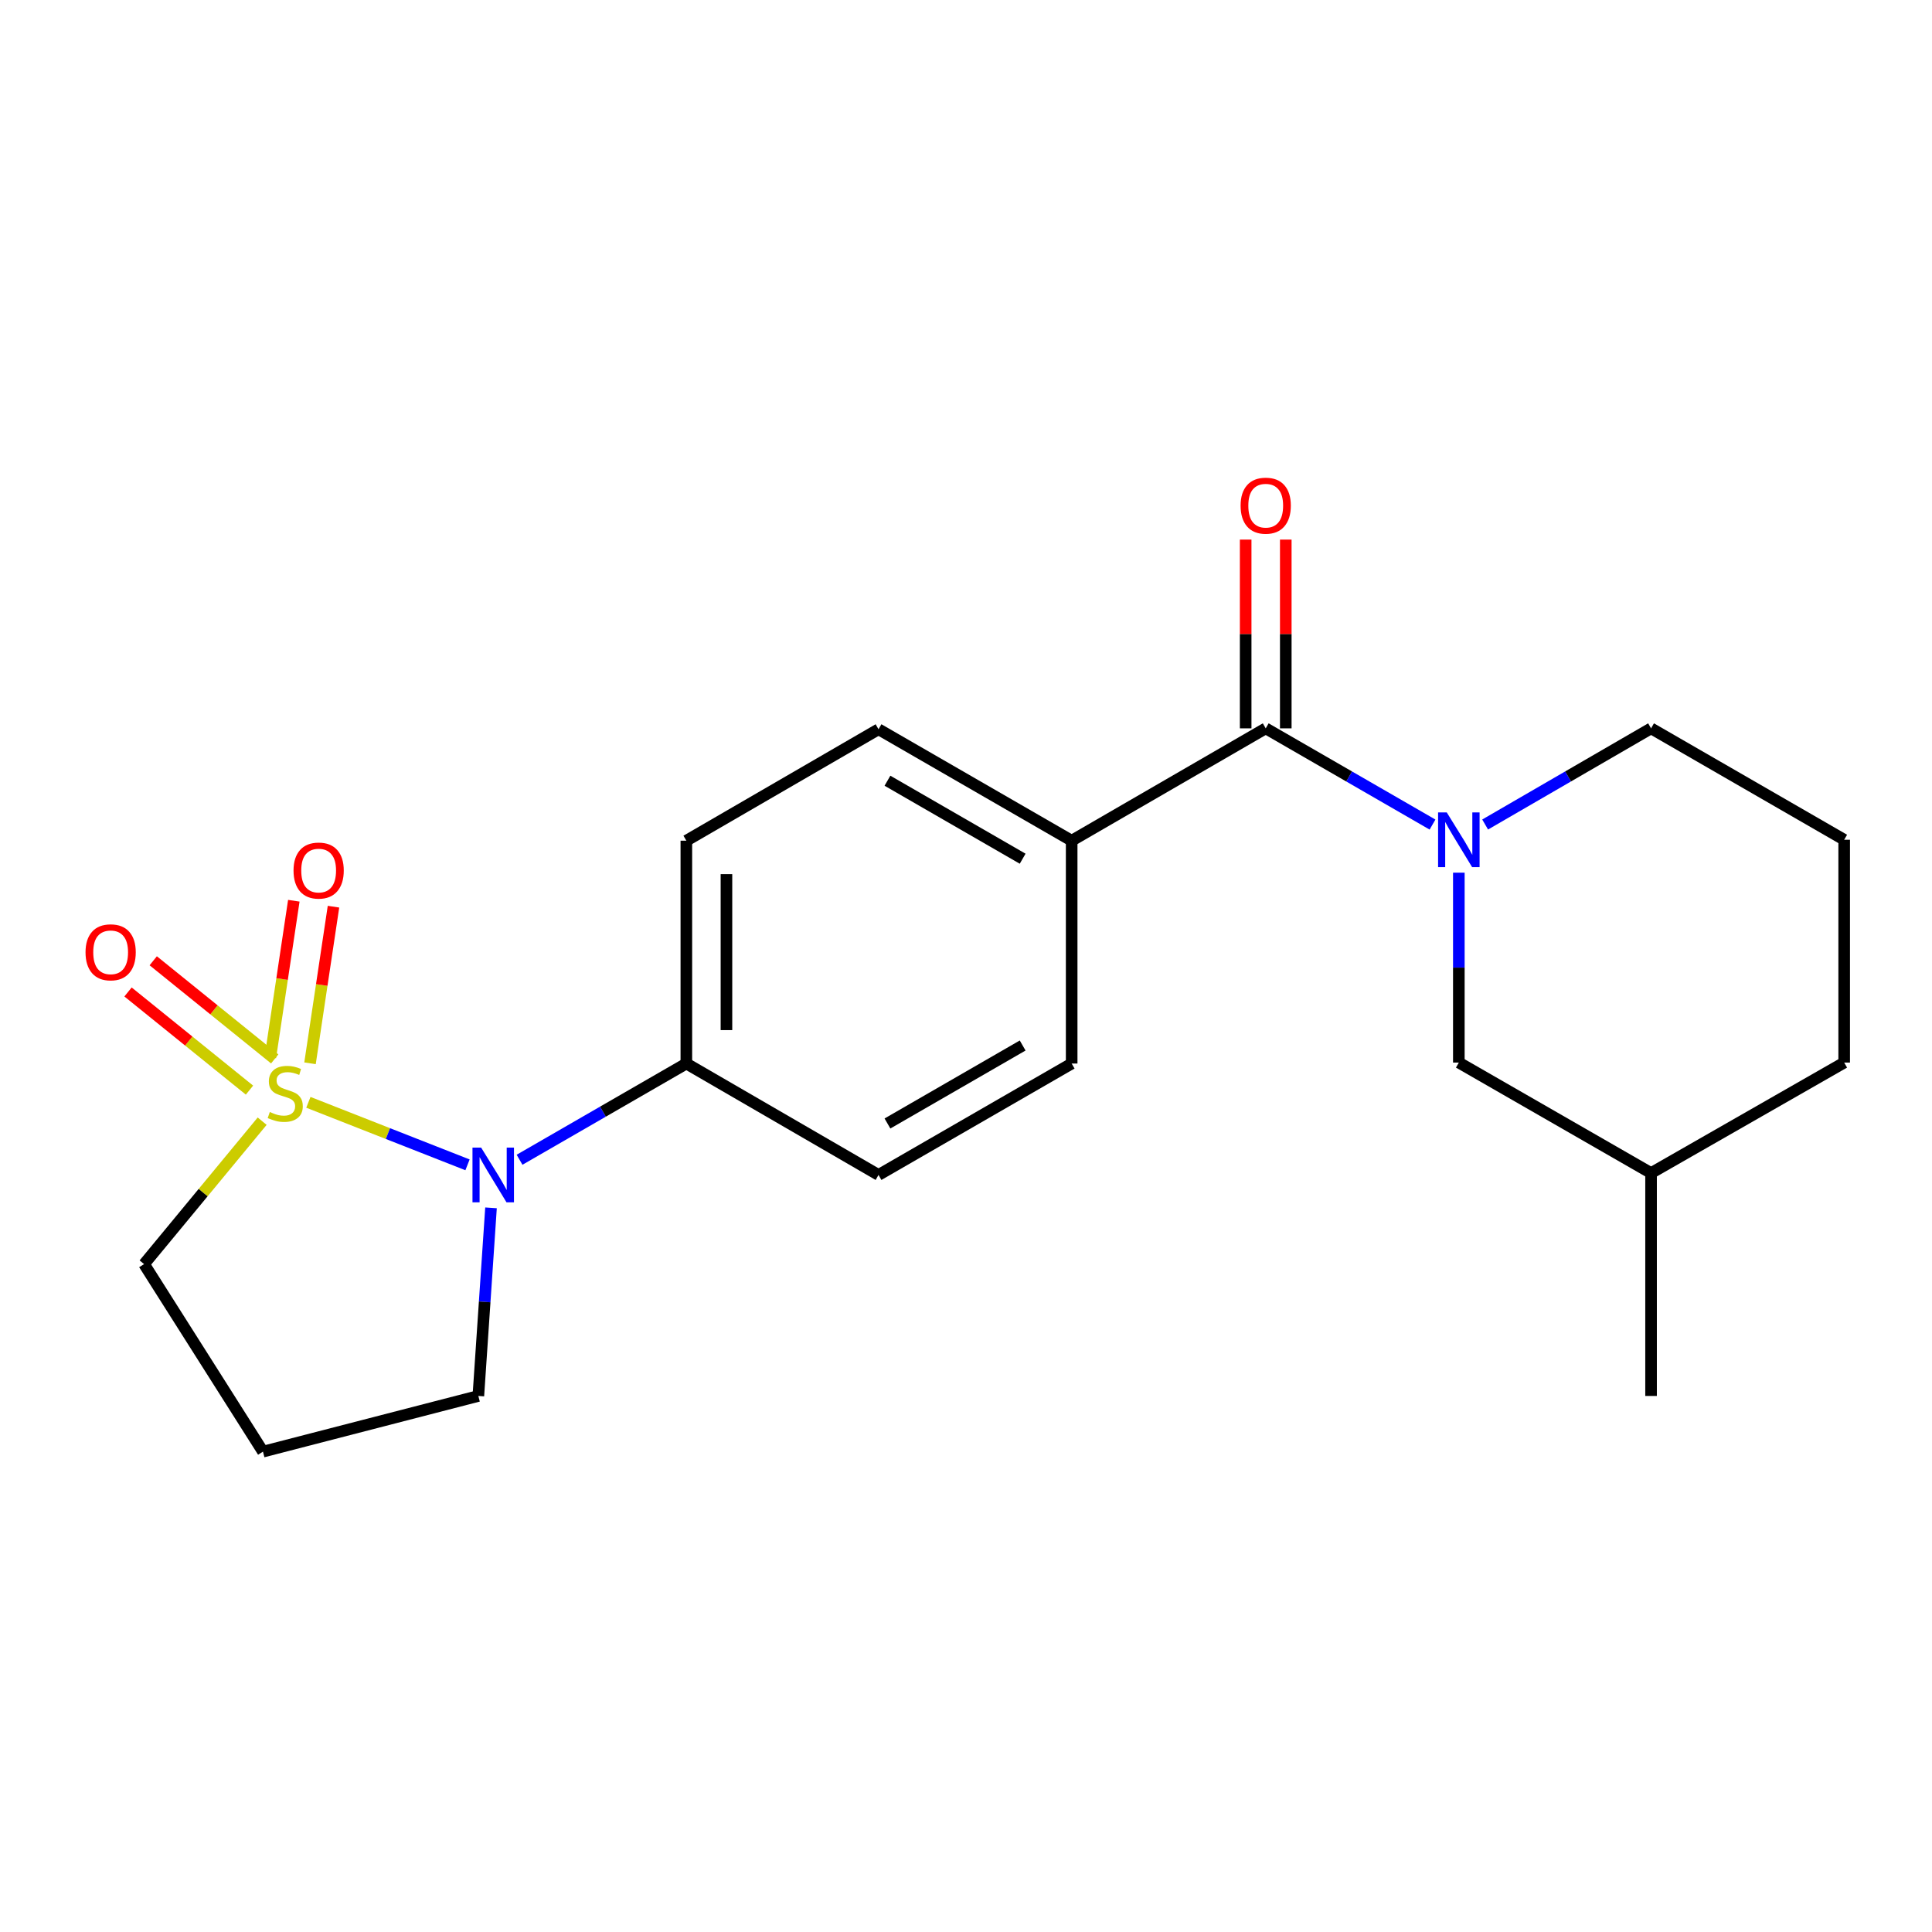 <?xml version='1.0' encoding='iso-8859-1'?>
<svg version='1.1' baseProfile='full'
              xmlns='http://www.w3.org/2000/svg'
                      xmlns:rdkit='http://www.rdkit.org/xml'
                      xmlns:xlink='http://www.w3.org/1999/xlink'
                  xml:space='preserve'
width='1000px' height='1000px' viewBox='0 0 1000 1000'>
<!-- END OF HEADER -->
<rect style='opacity:1.0;fill:#FFFFFF;stroke:none' width='1000' height='1000' x='0' y='0'> </rect>
<path class='bond-0' d='M 159.616,570.56 L 200.8,586.74' style='fill:none;fill-rule:evenodd;stroke:#CCCC00;stroke-width:6px;stroke-linecap:butt;stroke-linejoin:miter;stroke-opacity:1' />
<path class='bond-0' d='M 200.8,586.74 L 241.984,602.92' style='fill:none;fill-rule:evenodd;stroke:#0000FF;stroke-width:6px;stroke-linecap:butt;stroke-linejoin:miter;stroke-opacity:1' />
<path class='bond-3' d='M 142.183,548.099 L 110.749,522.698' style='fill:none;fill-rule:evenodd;stroke:#CCCC00;stroke-width:6px;stroke-linecap:butt;stroke-linejoin:miter;stroke-opacity:1' />
<path class='bond-3' d='M 110.749,522.698 L 79.314,497.297' style='fill:none;fill-rule:evenodd;stroke:#FF0000;stroke-width:6px;stroke-linecap:butt;stroke-linejoin:miter;stroke-opacity:1' />
<path class='bond-3' d='M 129.135,564.246 L 97.701,538.845' style='fill:none;fill-rule:evenodd;stroke:#CCCC00;stroke-width:6px;stroke-linecap:butt;stroke-linejoin:miter;stroke-opacity:1' />
<path class='bond-3' d='M 97.701,538.845 L 66.266,513.444' style='fill:none;fill-rule:evenodd;stroke:#FF0000;stroke-width:6px;stroke-linecap:butt;stroke-linejoin:miter;stroke-opacity:1' />
<path class='bond-4' d='M 160.463,550.36 L 166.538,509.829' style='fill:none;fill-rule:evenodd;stroke:#CCCC00;stroke-width:6px;stroke-linecap:butt;stroke-linejoin:miter;stroke-opacity:1' />
<path class='bond-4' d='M 166.538,509.829 L 172.613,469.299' style='fill:none;fill-rule:evenodd;stroke:#FF0000;stroke-width:6px;stroke-linecap:butt;stroke-linejoin:miter;stroke-opacity:1' />
<path class='bond-4' d='M 139.932,547.283 L 146.007,506.752' style='fill:none;fill-rule:evenodd;stroke:#CCCC00;stroke-width:6px;stroke-linecap:butt;stroke-linejoin:miter;stroke-opacity:1' />
<path class='bond-4' d='M 146.007,506.752 L 152.082,466.221' style='fill:none;fill-rule:evenodd;stroke:#FF0000;stroke-width:6px;stroke-linecap:butt;stroke-linejoin:miter;stroke-opacity:1' />
<path class='bond-9' d='M 135.696,580.317 L 105.133,617.305' style='fill:none;fill-rule:evenodd;stroke:#CCCC00;stroke-width:6px;stroke-linecap:butt;stroke-linejoin:miter;stroke-opacity:1' />
<path class='bond-9' d='M 105.133,617.305 L 74.57,654.293' style='fill:none;fill-rule:evenodd;stroke:#000000;stroke-width:6px;stroke-linecap:butt;stroke-linejoin:miter;stroke-opacity:1' />
<path class='bond-5' d='M 268.919,600.289 L 312.085,575.386' style='fill:none;fill-rule:evenodd;stroke:#0000FF;stroke-width:6px;stroke-linecap:butt;stroke-linejoin:miter;stroke-opacity:1' />
<path class='bond-5' d='M 312.085,575.386 L 355.251,550.484' style='fill:none;fill-rule:evenodd;stroke:#000000;stroke-width:6px;stroke-linecap:butt;stroke-linejoin:miter;stroke-opacity:1' />
<path class='bond-14' d='M 254.147,625.176 L 250.869,673.861' style='fill:none;fill-rule:evenodd;stroke:#0000FF;stroke-width:6px;stroke-linecap:butt;stroke-linejoin:miter;stroke-opacity:1' />
<path class='bond-14' d='M 250.869,673.861 L 247.59,722.546' style='fill:none;fill-rule:evenodd;stroke:#000000;stroke-width:6px;stroke-linecap:butt;stroke-linejoin:miter;stroke-opacity:1' />
<path class='bond-1' d='M 741.467,426.797 L 698.301,401.894' style='fill:none;fill-rule:evenodd;stroke:#0000FF;stroke-width:6px;stroke-linecap:butt;stroke-linejoin:miter;stroke-opacity:1' />
<path class='bond-1' d='M 698.301,401.894 L 655.135,376.991' style='fill:none;fill-rule:evenodd;stroke:#000000;stroke-width:6px;stroke-linecap:butt;stroke-linejoin:miter;stroke-opacity:1' />
<path class='bond-7' d='M 755.092,451.7 L 755.092,500.844' style='fill:none;fill-rule:evenodd;stroke:#0000FF;stroke-width:6px;stroke-linecap:butt;stroke-linejoin:miter;stroke-opacity:1' />
<path class='bond-7' d='M 755.092,500.844 L 755.092,549.988' style='fill:none;fill-rule:evenodd;stroke:#000000;stroke-width:6px;stroke-linecap:butt;stroke-linejoin:miter;stroke-opacity:1' />
<path class='bond-16' d='M 768.707,426.766 L 811.648,401.879' style='fill:none;fill-rule:evenodd;stroke:#0000FF;stroke-width:6px;stroke-linecap:butt;stroke-linejoin:miter;stroke-opacity:1' />
<path class='bond-16' d='M 811.648,401.879 L 854.588,376.991' style='fill:none;fill-rule:evenodd;stroke:#000000;stroke-width:6px;stroke-linecap:butt;stroke-linejoin:miter;stroke-opacity:1' />
<path class='bond-2' d='M 655.135,376.991 L 554.693,435.141' style='fill:none;fill-rule:evenodd;stroke:#000000;stroke-width:6px;stroke-linecap:butt;stroke-linejoin:miter;stroke-opacity:1' />
<path class='bond-8' d='M 665.515,376.991 L 665.515,328.142' style='fill:none;fill-rule:evenodd;stroke:#000000;stroke-width:6px;stroke-linecap:butt;stroke-linejoin:miter;stroke-opacity:1' />
<path class='bond-8' d='M 665.515,328.142 L 665.515,279.292' style='fill:none;fill-rule:evenodd;stroke:#FF0000;stroke-width:6px;stroke-linecap:butt;stroke-linejoin:miter;stroke-opacity:1' />
<path class='bond-8' d='M 644.755,376.991 L 644.755,328.142' style='fill:none;fill-rule:evenodd;stroke:#000000;stroke-width:6px;stroke-linecap:butt;stroke-linejoin:miter;stroke-opacity:1' />
<path class='bond-8' d='M 644.755,328.142 L 644.755,279.292' style='fill:none;fill-rule:evenodd;stroke:#FF0000;stroke-width:6px;stroke-linecap:butt;stroke-linejoin:miter;stroke-opacity:1' />
<path class='bond-10' d='M 355.251,550.484 L 355.251,435.141' style='fill:none;fill-rule:evenodd;stroke:#000000;stroke-width:6px;stroke-linecap:butt;stroke-linejoin:miter;stroke-opacity:1' />
<path class='bond-10' d='M 376.011,533.182 L 376.011,452.443' style='fill:none;fill-rule:evenodd;stroke:#000000;stroke-width:6px;stroke-linecap:butt;stroke-linejoin:miter;stroke-opacity:1' />
<path class='bond-11' d='M 355.251,550.484 L 454.724,608.149' style='fill:none;fill-rule:evenodd;stroke:#000000;stroke-width:6px;stroke-linecap:butt;stroke-linejoin:miter;stroke-opacity:1' />
<path class='bond-6' d='M 554.693,435.141 L 554.693,550.484' style='fill:none;fill-rule:evenodd;stroke:#000000;stroke-width:6px;stroke-linecap:butt;stroke-linejoin:miter;stroke-opacity:1' />
<path class='bond-22' d='M 554.693,435.141 L 454.724,377.464' style='fill:none;fill-rule:evenodd;stroke:#000000;stroke-width:6px;stroke-linecap:butt;stroke-linejoin:miter;stroke-opacity:1' />
<path class='bond-22' d='M 529.323,444.471 L 459.345,404.097' style='fill:none;fill-rule:evenodd;stroke:#000000;stroke-width:6px;stroke-linecap:butt;stroke-linejoin:miter;stroke-opacity:1' />
<path class='bond-17' d='M 755.092,549.988 L 854.588,607.18' style='fill:none;fill-rule:evenodd;stroke:#000000;stroke-width:6px;stroke-linecap:butt;stroke-linejoin:miter;stroke-opacity:1' />
<path class='bond-15' d='M 74.57,654.293 L 136.111,751.367' style='fill:none;fill-rule:evenodd;stroke:#000000;stroke-width:6px;stroke-linecap:butt;stroke-linejoin:miter;stroke-opacity:1' />
<path class='bond-12' d='M 355.251,435.141 L 454.724,377.464' style='fill:none;fill-rule:evenodd;stroke:#000000;stroke-width:6px;stroke-linecap:butt;stroke-linejoin:miter;stroke-opacity:1' />
<path class='bond-13' d='M 454.724,608.149 L 554.693,550.484' style='fill:none;fill-rule:evenodd;stroke:#000000;stroke-width:6px;stroke-linecap:butt;stroke-linejoin:miter;stroke-opacity:1' />
<path class='bond-13' d='M 459.347,581.517 L 529.325,541.151' style='fill:none;fill-rule:evenodd;stroke:#000000;stroke-width:6px;stroke-linecap:butt;stroke-linejoin:miter;stroke-opacity:1' />
<path class='bond-21' d='M 247.59,722.546 L 136.111,751.367' style='fill:none;fill-rule:evenodd;stroke:#000000;stroke-width:6px;stroke-linecap:butt;stroke-linejoin:miter;stroke-opacity:1' />
<path class='bond-18' d='M 854.588,376.991 L 954.545,434.657' style='fill:none;fill-rule:evenodd;stroke:#000000;stroke-width:6px;stroke-linecap:butt;stroke-linejoin:miter;stroke-opacity:1' />
<path class='bond-20' d='M 854.588,607.18 L 854.588,722.546' style='fill:none;fill-rule:evenodd;stroke:#000000;stroke-width:6px;stroke-linecap:butt;stroke-linejoin:miter;stroke-opacity:1' />
<path class='bond-23' d='M 854.588,607.18 L 954.545,549.988' style='fill:none;fill-rule:evenodd;stroke:#000000;stroke-width:6px;stroke-linecap:butt;stroke-linejoin:miter;stroke-opacity:1' />
<path class='bond-19' d='M 954.545,434.657 L 954.545,549.988' style='fill:none;fill-rule:evenodd;stroke:#000000;stroke-width:6px;stroke-linecap:butt;stroke-linejoin:miter;stroke-opacity:1' />
<path  class='atom-0' d='M 139.644 575.577
Q 139.964 575.697, 141.284 576.257
Q 142.604 576.817, 144.044 577.177
Q 145.524 577.497, 146.964 577.497
Q 149.644 577.497, 151.204 576.217
Q 152.764 574.897, 152.764 572.617
Q 152.764 571.057, 151.964 570.097
Q 151.204 569.137, 150.004 568.617
Q 148.804 568.097, 146.804 567.497
Q 144.284 566.737, 142.764 566.017
Q 141.284 565.297, 140.204 563.777
Q 139.164 562.257, 139.164 559.697
Q 139.164 556.137, 141.564 553.937
Q 144.004 551.737, 148.804 551.737
Q 152.084 551.737, 155.804 553.297
L 154.884 556.377
Q 151.484 554.977, 148.924 554.977
Q 146.164 554.977, 144.644 556.137
Q 143.124 557.257, 143.164 559.217
Q 143.164 560.737, 143.924 561.657
Q 144.724 562.577, 145.844 563.097
Q 147.004 563.617, 148.924 564.217
Q 151.484 565.017, 153.004 565.817
Q 154.524 566.617, 155.604 568.257
Q 156.724 569.857, 156.724 572.617
Q 156.724 576.537, 154.084 578.657
Q 151.484 580.737, 147.124 580.737
Q 144.604 580.737, 142.684 580.177
Q 140.804 579.657, 138.564 578.737
L 139.644 575.577
' fill='#CCCC00'/>
<path  class='atom-1' d='M 249.034 593.989
L 258.314 608.989
Q 259.234 610.469, 260.714 613.149
Q 262.194 615.829, 262.274 615.989
L 262.274 593.989
L 266.034 593.989
L 266.034 622.309
L 262.154 622.309
L 252.194 605.909
Q 251.034 603.989, 249.794 601.789
Q 248.594 599.589, 248.234 598.909
L 248.234 622.309
L 244.554 622.309
L 244.554 593.989
L 249.034 593.989
' fill='#0000FF'/>
<path  class='atom-2' d='M 748.832 420.497
L 758.112 435.497
Q 759.032 436.977, 760.512 439.657
Q 761.992 442.337, 762.072 442.497
L 762.072 420.497
L 765.832 420.497
L 765.832 448.817
L 761.952 448.817
L 751.992 432.417
Q 750.832 430.497, 749.592 428.297
Q 748.392 426.097, 748.032 425.417
L 748.032 448.817
L 744.352 448.817
L 744.352 420.497
L 748.832 420.497
' fill='#0000FF'/>
<path  class='atom-4' d='M 44.271 492.91
Q 44.271 486.11, 47.631 482.31
Q 50.991 478.51, 57.271 478.51
Q 63.551 478.51, 66.911 482.31
Q 70.271 486.11, 70.271 492.91
Q 70.271 499.79, 66.871 503.71
Q 63.471 507.59, 57.271 507.59
Q 51.031 507.59, 47.631 503.71
Q 44.271 499.83, 44.271 492.91
M 57.271 504.39
Q 61.591 504.39, 63.911 501.51
Q 66.271 498.59, 66.271 492.91
Q 66.271 487.35, 63.911 484.55
Q 61.591 481.71, 57.271 481.71
Q 52.951 481.71, 50.591 484.51
Q 48.271 487.31, 48.271 492.91
Q 48.271 498.63, 50.591 501.51
Q 52.951 504.39, 57.271 504.39
' fill='#FF0000'/>
<path  class='atom-5' d='M 151.932 450.595
Q 151.932 443.795, 155.292 439.995
Q 158.652 436.195, 164.932 436.195
Q 171.212 436.195, 174.572 439.995
Q 177.932 443.795, 177.932 450.595
Q 177.932 457.475, 174.532 461.395
Q 171.132 465.275, 164.932 465.275
Q 158.692 465.275, 155.292 461.395
Q 151.932 457.515, 151.932 450.595
M 164.932 462.075
Q 169.252 462.075, 171.572 459.195
Q 173.932 456.275, 173.932 450.595
Q 173.932 445.035, 171.572 442.235
Q 169.252 439.395, 164.932 439.395
Q 160.612 439.395, 158.252 442.195
Q 155.932 444.995, 155.932 450.595
Q 155.932 456.315, 158.252 459.195
Q 160.612 462.075, 164.932 462.075
' fill='#FF0000'/>
<path  class='atom-9' d='M 642.135 261.729
Q 642.135 254.929, 645.495 251.129
Q 648.855 247.329, 655.135 247.329
Q 661.415 247.329, 664.775 251.129
Q 668.135 254.929, 668.135 261.729
Q 668.135 268.609, 664.735 272.529
Q 661.335 276.409, 655.135 276.409
Q 648.895 276.409, 645.495 272.529
Q 642.135 268.649, 642.135 261.729
M 655.135 273.209
Q 659.455 273.209, 661.775 270.329
Q 664.135 267.409, 664.135 261.729
Q 664.135 256.169, 661.775 253.369
Q 659.455 250.529, 655.135 250.529
Q 650.815 250.529, 648.455 253.329
Q 646.135 256.129, 646.135 261.729
Q 646.135 267.449, 648.455 270.329
Q 650.815 273.209, 655.135 273.209
' fill='#FF0000'/>
</svg>
